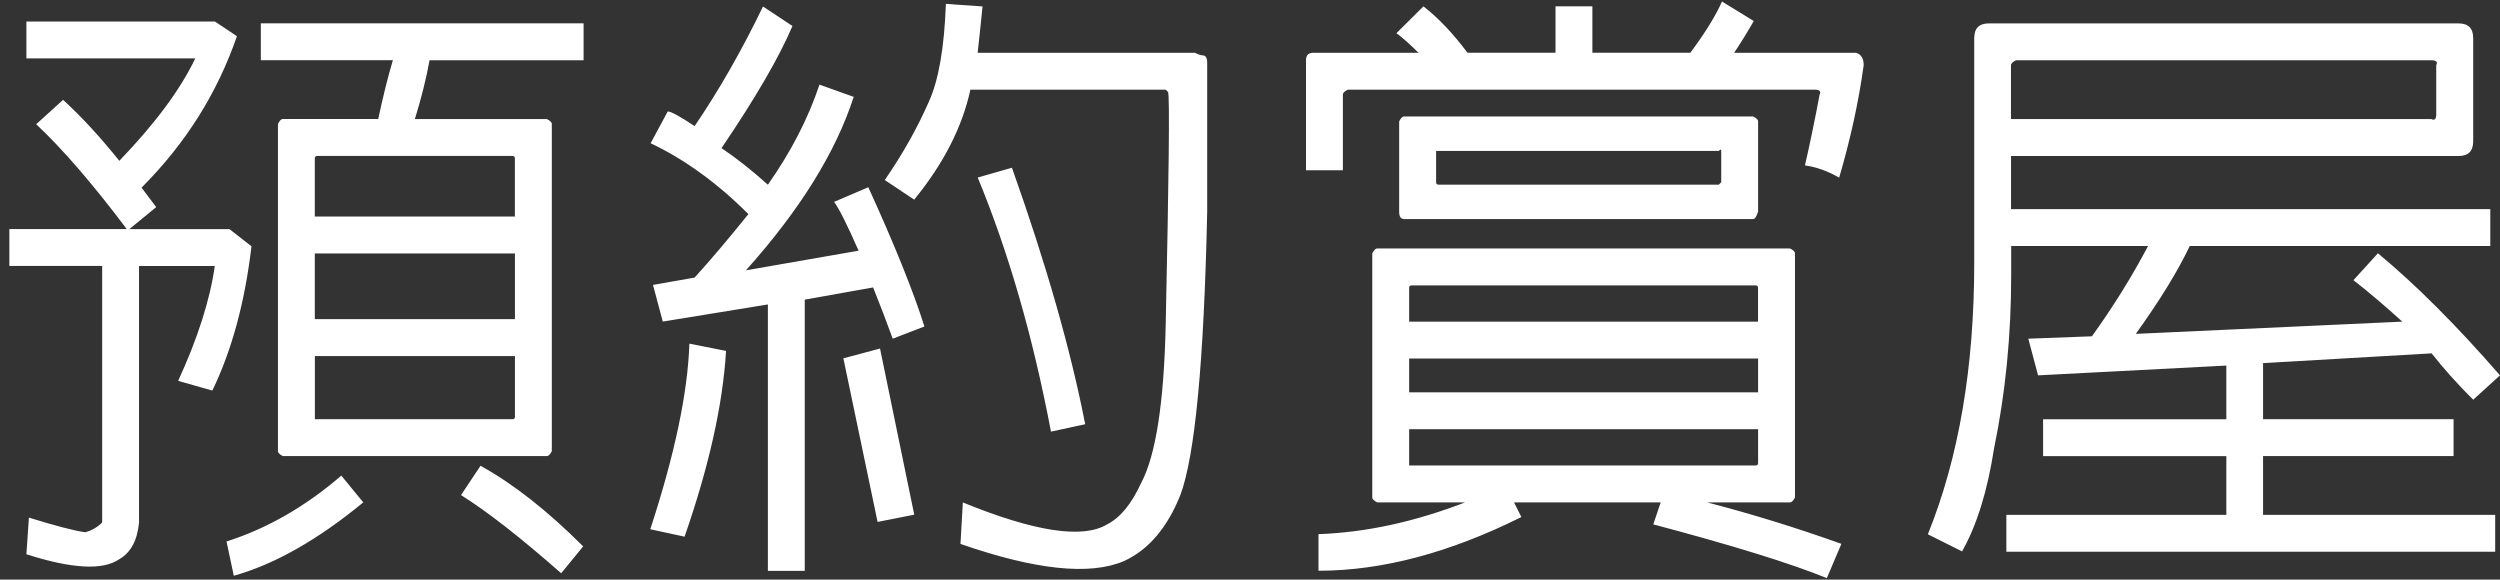<?xml version="1.0" encoding="UTF-8"?>
<svg id="_圖層_1" data-name="圖層_1" xmlns="http://www.w3.org/2000/svg" viewBox="0 0 358 83">
  <rect x="0" y="0" width="358" height="83" fill="#333333" stroke="none"/>
  <defs>
    <style>
      .cls-1 {
        fill: #fff;
        fill-rule: evenodd;
      }
    </style>
  </defs>
  <path class="cls-1" d="M14.63,38.09v36.73c-.7.7-1.52,1.16-2.45,1.4-1.63-.24-4.31-.94-8.04-2.1l-.36,5.25c6.54,2.09,10.97,2.33,13.31.7,1.64-.94,2.58-2.69,2.82-5.25v-36.73h10.85c-.7,4.9-2.45,10.37-5.25,16.45l4.9,1.39c2.81-5.82,4.67-12.72,5.6-20.66l-3.15-2.46h-14.34l3.85-3.15c-.7-.93-1.4-1.87-2.1-2.79,6.3-6.3,10.85-13.54,13.66-21.69l-3.15-2.1H3.78v5.28h24.18c-2.1,4.42-5.72,9.31-10.87,14.67-2.81-3.49-5.49-6.4-8.06-8.73l-3.85,3.49c3.73,3.49,8.06,8.49,12.97,15.01H1.34v5.28h13.3ZM78.32,65.31c.24,0,.46-.24.7-.7V17.75c0-.24-.24-.46-.7-.7h-18.91c.94-3.05,1.64-5.85,2.1-8.42h22.06V3.34h-46.22v5.28h18.91c-.7,2.34-1.4,5.15-2.1,8.42h-13.66c-.24,0-.46.24-.7.7v46.87c0,.24.24.46.7.7h37.82ZM73.74,50.99v8.7c0,.22-.12.34-.34.34h-28.31v-9.04h28.66ZM45.08,45.7v-9.4h28.66v9.4h-28.66ZM45.08,31.01v-8.34c0-.22.12-.34.34-.34h27.97c.22,0,.34.12.34.34v8.34h-28.66ZM48.87,68.1l3.15,3.84c-6.52,5.37-12.7,8.87-18.54,10.51l-1.04-4.91c5.84-1.87,11.31-5.01,16.43-9.43h0ZM66.02,70.9c3.73,2.33,8.51,6.06,14.34,11.19l3.15-3.85c-5.14-5.13-10.03-8.97-14.7-11.54l-2.79,4.19h0ZM109.96,43.61v38.14h5.28v-38.84l9.79-1.75c.94,2.33,1.87,4.78,2.81,7.34l4.54-1.75c-1.63-5.13-4.31-11.78-8.04-19.94l-4.9,2.1c.7.93,1.87,3.25,3.51,6.99l-16.13,2.81c7.72-8.63,12.87-16.91,15.43-24.84l-4.9-1.75c-1.64,4.9-4.11,9.67-7.39,14.33-2.33-2.09-4.55-3.84-6.64-5.24,4.9-7.22,8.28-13.06,10.16-17.49l-4.22-2.79c-3.03,6.28-6.3,12-9.79,17.13-2.1-1.4-3.39-2.1-3.85-2.1l-2.45,4.55c4.9,2.33,9.57,5.72,14,10.15-2.81,3.49-5.37,6.52-7.7,9.09l-5.96,1.05,1.4,5.25,15.04-2.45h0ZM98.72,49.21l5.25,1.04c-.46,7.7-2.45,16.57-5.94,26.6l-4.91-1.06c3.51-10.73,5.37-19.58,5.6-26.58h0ZM126.02,49.91l4.9,23.79-5.25,1.04-4.9-23.43,5.25-1.4h0ZM138.96,12.84c-1.16,5.36-3.85,10.61-8.05,15.75l-4.21-2.81c2.57-3.73,4.67-7.46,6.3-11.19,1.4-3.05,2.22-7.72,2.45-14.03l5.25.36c-.24,2.33-.46,4.54-.7,6.64h31.13c.46.24.82.36,1.04.36.48,0,.7.34.7,1.04v21.37c-.46,21.45-1.75,34.99-3.85,40.58-1.87,4.66-4.54,7.81-8.05,9.43-4.9,2.1-12.7,1.28-23.43-2.45l.34-5.94c10.27,4.19,17.15,5.24,20.64,3.15,1.87-.94,3.51-2.91,4.9-5.95,2.1-3.96,3.27-11.54,3.51-22.73.46-21.46.58-32.54.34-33.24-.22-.22-.34-.34-.34-.34h-27.98ZM140.01,25.42c4.43,10.73,7.92,22.85,10.49,36.39l4.9-1.06c-2.09-10.72-5.6-22.97-10.49-36.73l-4.89,1.4h0ZM242.03,7.55h-14V.91h-5.28v6.64h-12.61c-2.1-2.81-4.21-5.02-6.3-6.64l-3.87,3.84c.94.7,1.99,1.64,3.16,2.81h-15.07c-.7,0-1.04.36-1.04,1.06v15.76h5.28v-10.84c0-.24.24-.46.7-.7h66.87c.7,0,.93.24.7.7-.7,3.73-1.4,7.1-2.1,10.15,1.63.22,3.27.81,4.9,1.75,1.64-5.6,2.81-10.97,3.51-16.12,0-.94-.36-1.52-1.06-1.76h-17.49c.94-1.4,1.87-2.91,2.81-4.55l-4.55-2.79c-.93,2.09-2.45,4.54-4.54,7.34h0ZM251.06,31.37h-50c-.46,0-.7-.34-.7-1.05v-12.94c.24-.46.46-.7.7-.7h50c.46.24.7.46.7.7v12.94c-.24.7-.46,1.05-.7,1.05h0ZM246.14,21.61c.22-.24.34-.24.34,0v4.49s-.12.12-.34.34h-40.15c-.22,0-.34-.12-.34-.34v-4.49h40.49ZM237.81,71.94l-1.06,3.15c11.43,3.03,19.72,5.6,24.85,7.7l2.09-4.91c-6.52-2.33-12.94-4.31-19.24-5.94h11.89c.24,0,.46-.24.7-.7v-34.96c0-.24-.24-.46-.7-.7h-59.13c-.24,0-.46.24-.7.7v34.96c0,.24.24.46.7.7h12.6c-7.24,2.79-14.22,4.31-21,4.55v5.24c9.1,0,18.78-2.57,29.05-7.69l-1.05-2.1h21ZM251.76,61.46v4.85c0,.22-.12.34-.34.34h-49.63v-5.19h49.97ZM201.79,56.18v-4.84h49.97v4.84h-49.97ZM201.79,46.06v-4.85c0-.22.12-.34.34-.34h49.28c.22,0,.34.12.34.34v4.85h-49.97ZM318.79,73.73h-31.48v5.28h70v-5.28h-33.24v-8.42h27.28v-5.28h-27.28v-8.03l24.14-1.4c1.64,2.09,3.61,4.31,5.95,6.64l3.84-3.49c-6.28-7.22-12.12-13.04-17.48-17.48l-3.51,3.85c2.1,1.63,4.43,3.61,7,5.94l-38.16,1.75c3.51-4.9,6.07-9.09,7.72-12.58h43.04v-5.28h-68.63v-7.61h64.08c1.4,0,2.1-.7,2.1-2.1V5.45c0-1.4-.7-2.1-2.1-2.1h-67.25c-1.4,0-2.1.7-2.1,2.1v32.22c0,14.93-2.21,27.87-6.64,38.84l4.9,2.45c2.1-3.73,3.63-8.63,4.57-14.7,1.64-7.93,2.46-16.21,2.46-24.84v-4.19h19.6c-2.33,4.42-5.02,8.73-8.04,12.93l-9.11.34,1.4,5.25,26.96-1.4v7.69h-26.24v5.28h26.24v8.42h0ZM287.98,9.33c0-.24.24-.46.7-.7h59.49c.7,0,.94.24.7.7v7.02c0,.7-.24.94-.7.7h-60.2v-7.72Z"/>
</svg>